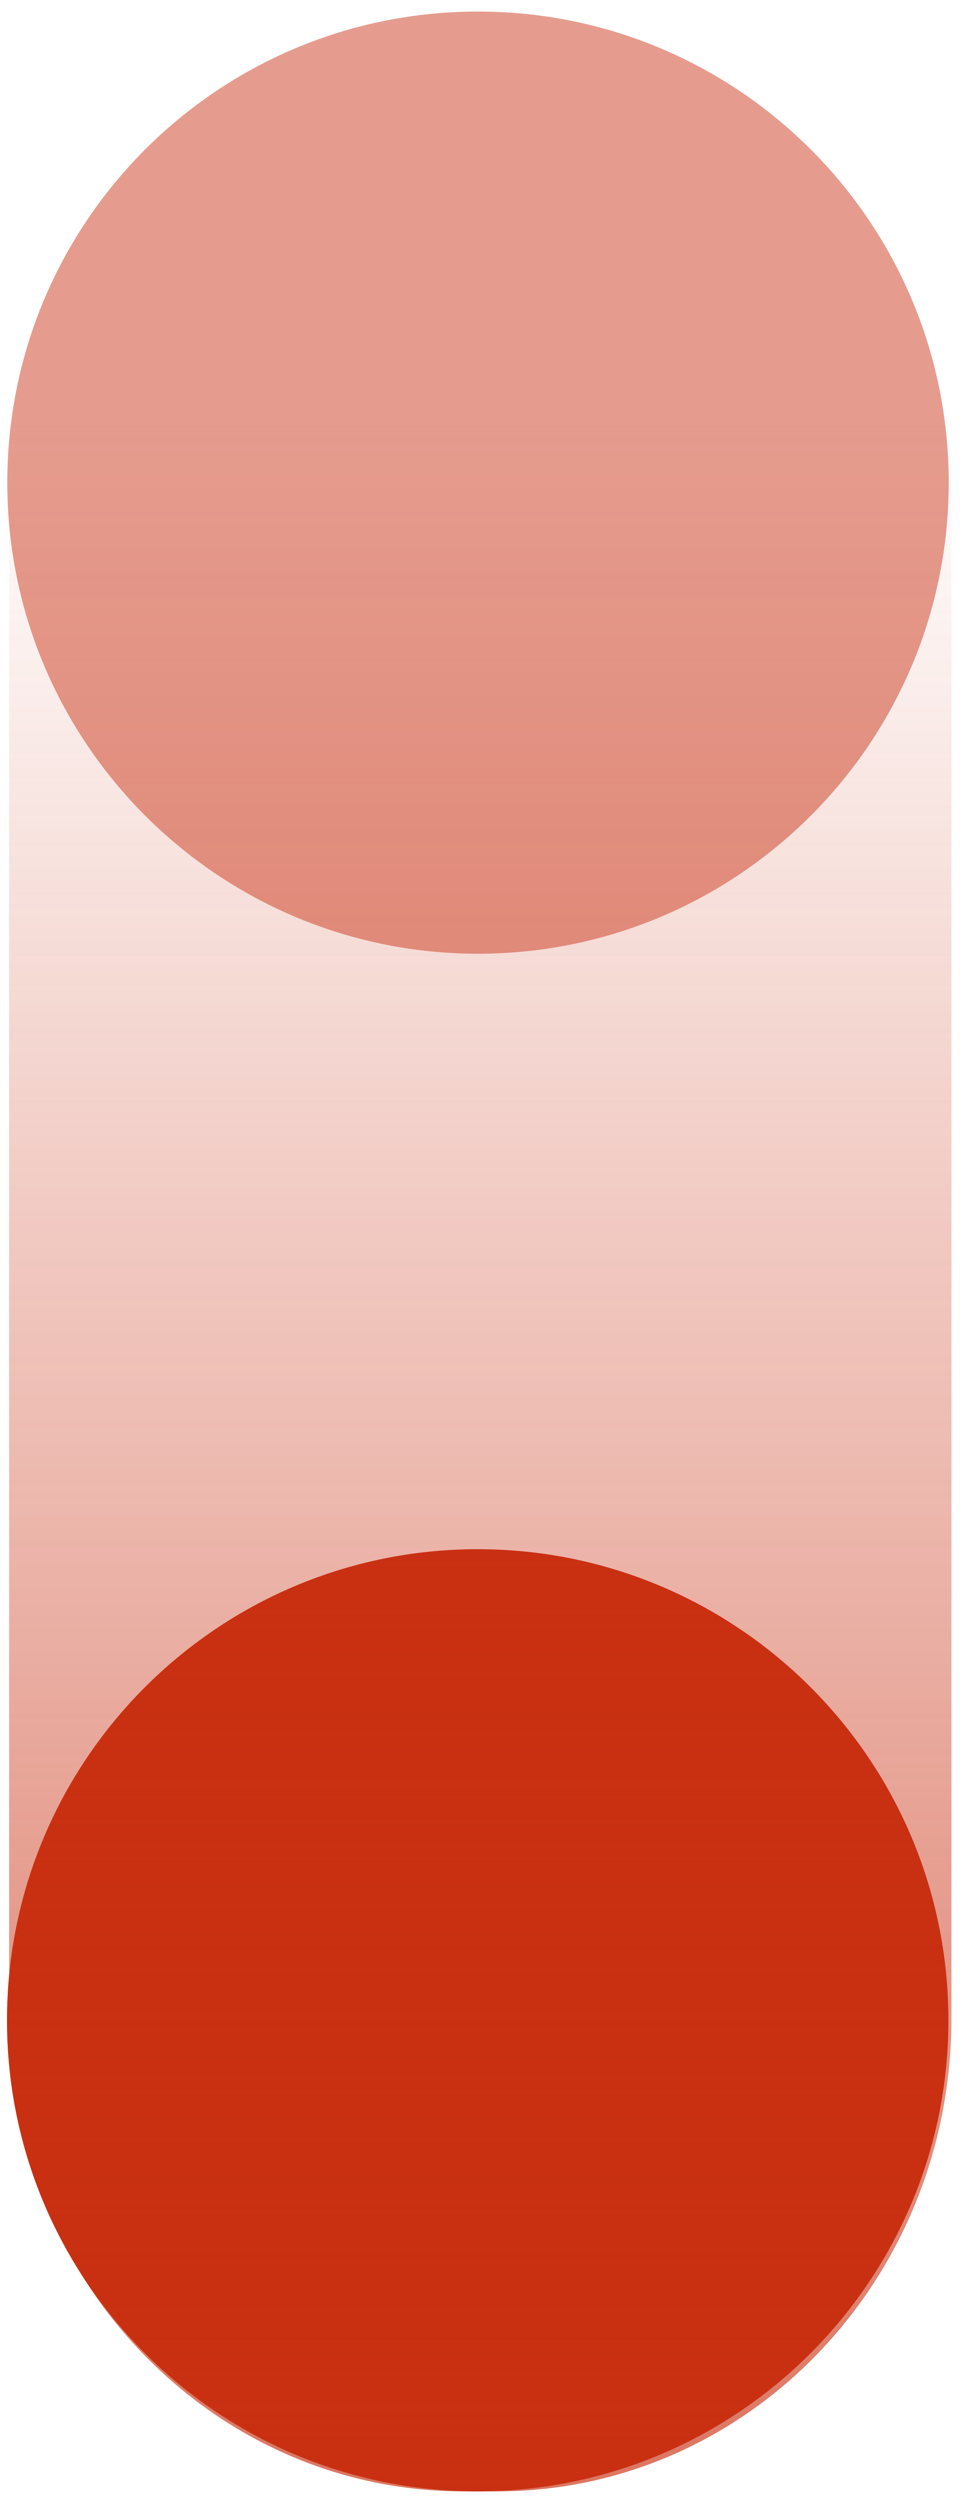 <?xml version="1.0" encoding="UTF-8"?><svg id="a" xmlns="http://www.w3.org/2000/svg" xmlns:xlink="http://www.w3.org/1999/xlink" viewBox="0 0 31.69 82.21"><defs><clipPath id="e"><rect x=".24" y=".38" width="30.98" height="30.98" fill="none" stroke-width="0"/></clipPath><linearGradient id="i" x1=".76" y1="840.9" x2=".76" y2="840.06" gradientTransform="translate(-8.44 67472.1) scale(31.73 -80.22)" gradientUnits="userSpaceOnUse"><stop offset="0" stop-color="#c93012" stop-opacity="0"/><stop offset="1" stop-color="#c93012" stop-opacity=".97"/></linearGradient></defs><g id="b"><g id="c" opacity=".48"><g id="d"><g clip-path="url(#e)"><g id="f"><path id="g" d="M15.73,31.36c-8.55,0-15.49-6.94-15.49-15.49C.24,7.31,7.17.38,15.73.38c8.55,0,15.49,6.93,15.49,15.49,0,8.55-6.94,15.49-15.49,15.49" fill="#c93012" stroke-width="0"/></g></g></g></g><path id="h" d="M15.72,81.92c-8.55,0-15.49-6.94-15.49-15.49,0-8.55,6.94-15.49,15.49-15.49,8.55,0,15.49,6.93,15.49,15.49,0,8.55-6.94,15.49-15.49,15.49" fill="#c93012" stroke-width="0"/><path id="j" d="M16.36,81.92h-1.11c-8.26,0-14.95-6.96-14.95-15.55V16.5C.3,7.59,7.25.37,15.81.37s15.5,7.22,15.5,16.13v49.87c0,8.59-6.69,15.55-14.95,15.55h0" fill="url(#i)" isolation="isolate" opacity=".7" stroke-width="0"/><rect id="k" x="-.14" y=".01" width="31.73" height="81.91" fill="none" stroke-width="0"/></g></svg>